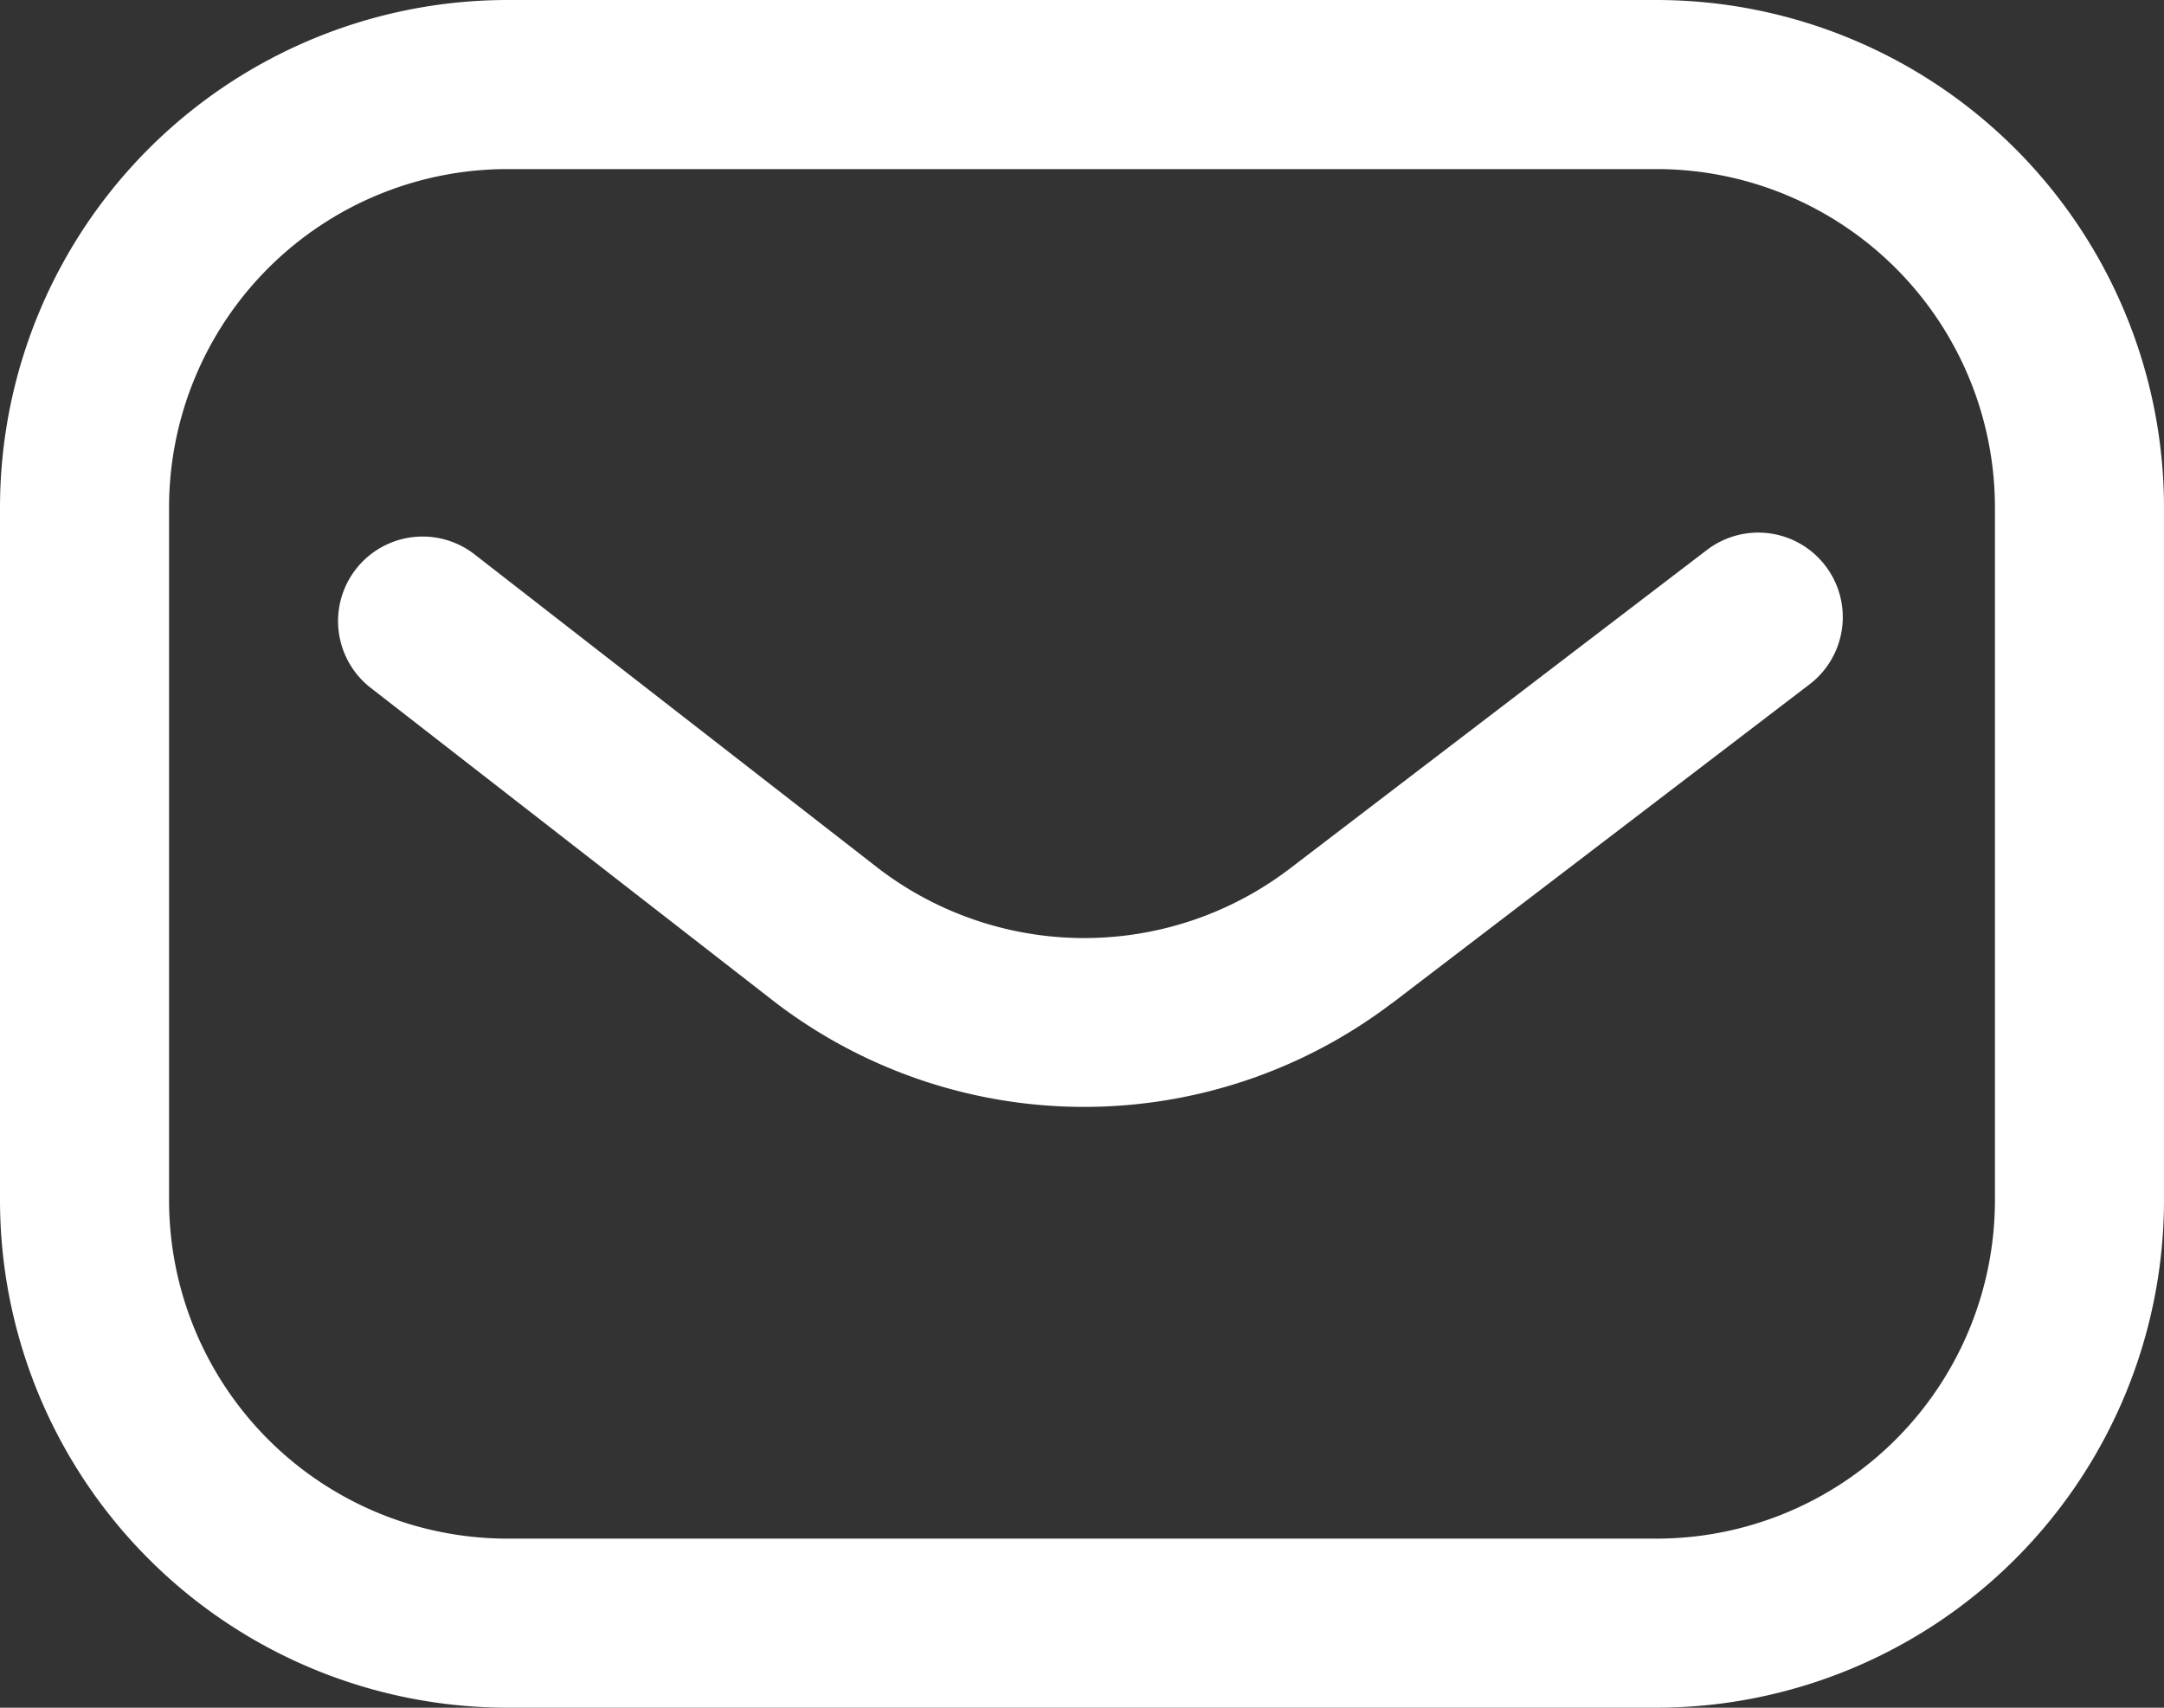 <svg xmlns="http://www.w3.org/2000/svg" width="28.672" height="22.624" viewBox="0 0 28.672 22.624"><rect x="0" y="0" width="28.672" height="22.624" fill="#333333" stroke="none"/><g transform="translate(-1856.305 -24.224)"><path d="M1878.257,46.848h-15.232a6.727,6.727,0,0,1-6.72-6.72V30.944a6.727,6.727,0,0,1,6.72-6.72h15.232a6.728,6.728,0,0,1,6.72,6.72v9.184A6.728,6.728,0,0,1,1878.257,46.848Zm-15.232-20.384a4.484,4.484,0,0,0-4.48,4.48v9.184a4.485,4.485,0,0,0,4.48,4.48h15.232a4.485,4.485,0,0,0,4.48-4.48V30.944a4.485,4.485,0,0,0-4.48-4.48Zm11.72,11.054,5.536-4.228a1.12,1.12,0,0,0-1.36-1.78l-5.535,4.228a4.491,4.491,0,0,1-5.43,0l-5.364-4.17a1.12,1.12,0,1,0-1.375,1.769l5.368,4.173.008.006a6.739,6.739,0,0,0,8.152,0Z" fill="#fff"/></g></svg>